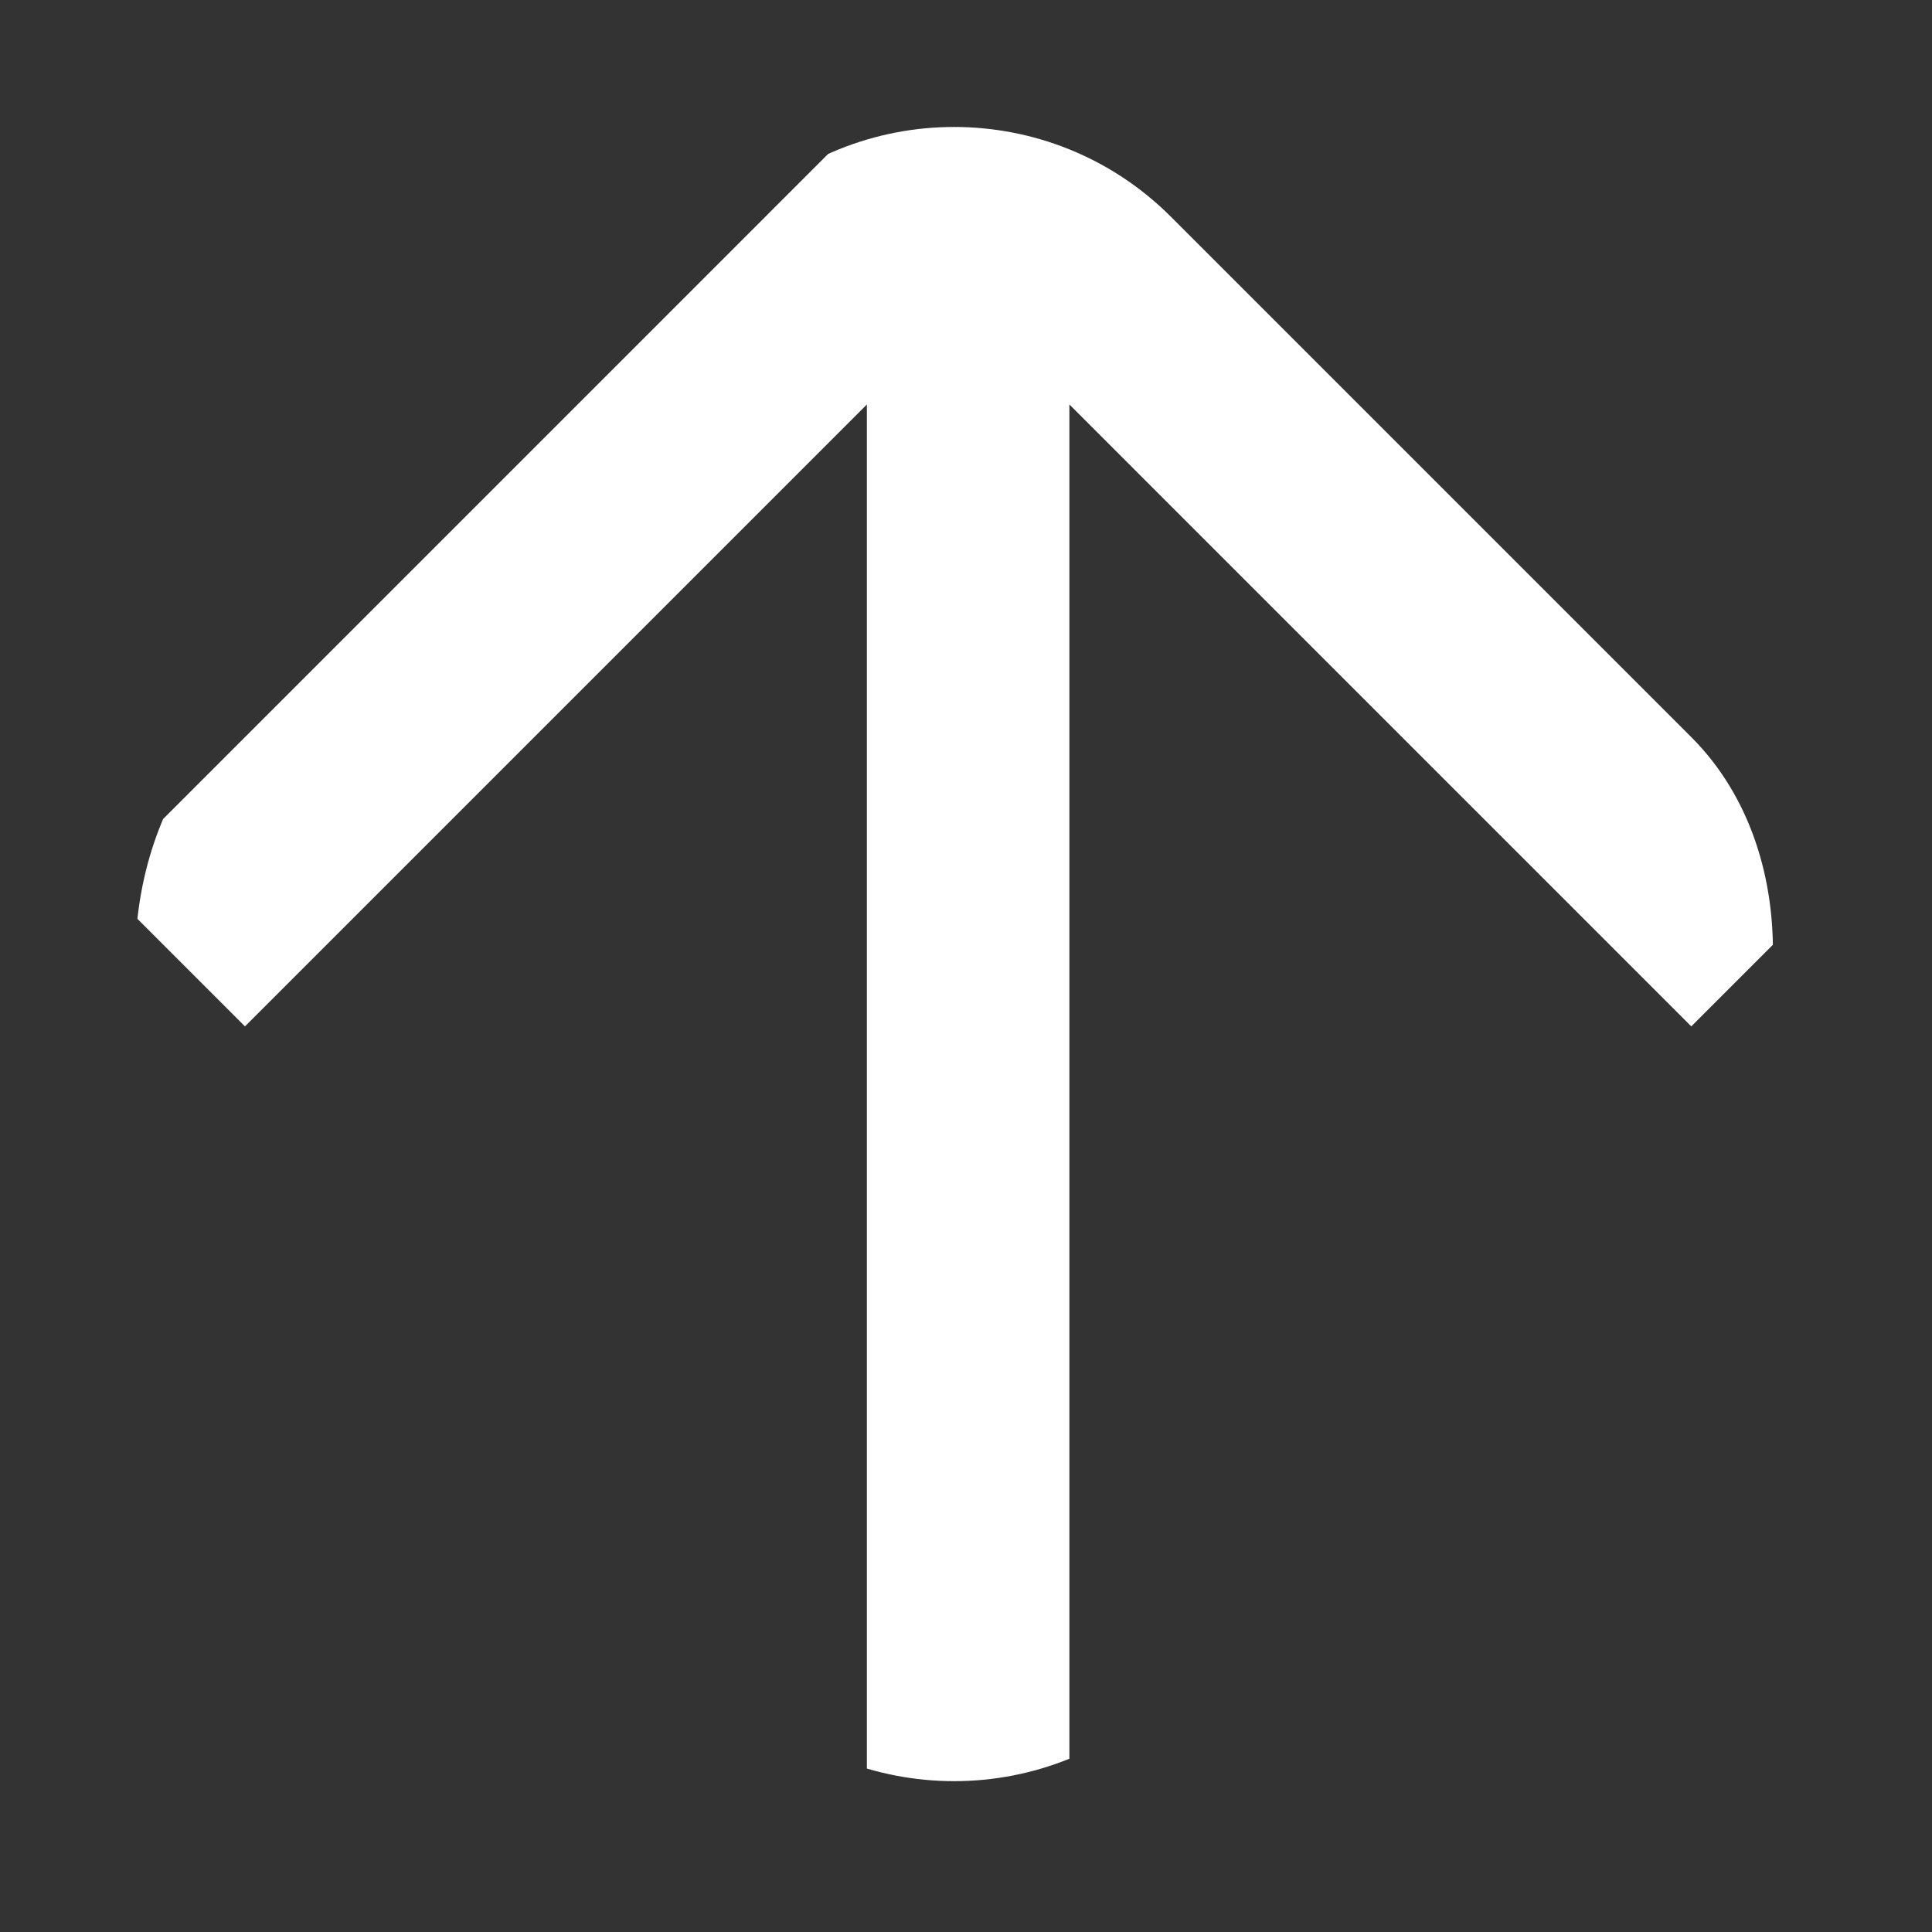 <svg width="63" height="63" viewBox="0 0 63 63" fill="none" xmlns="http://www.w3.org/2000/svg">
<rect x="0" y="0" width="63" height="63" fill="#333333" stroke="none"/>
<g clip-path="url(#clip0_1799_8079)">
<path d="M28.268 58.465L28.268 13.189L7.988 33.469L3.272 28.753L31.569 0.455L59.867 28.753L55.151 33.469L34.871 13.189L34.871 58.465L28.268 58.465Z" fill="white"/>
</g>
<defs>
<clipPath id="clip0_1799_8079">
<rect x="31.112" y="-0.002" width="44" height="44" rx="10" transform="rotate(45 31.112 -0.002)" fill="white"/>
</clipPath>
</defs>
</svg>

